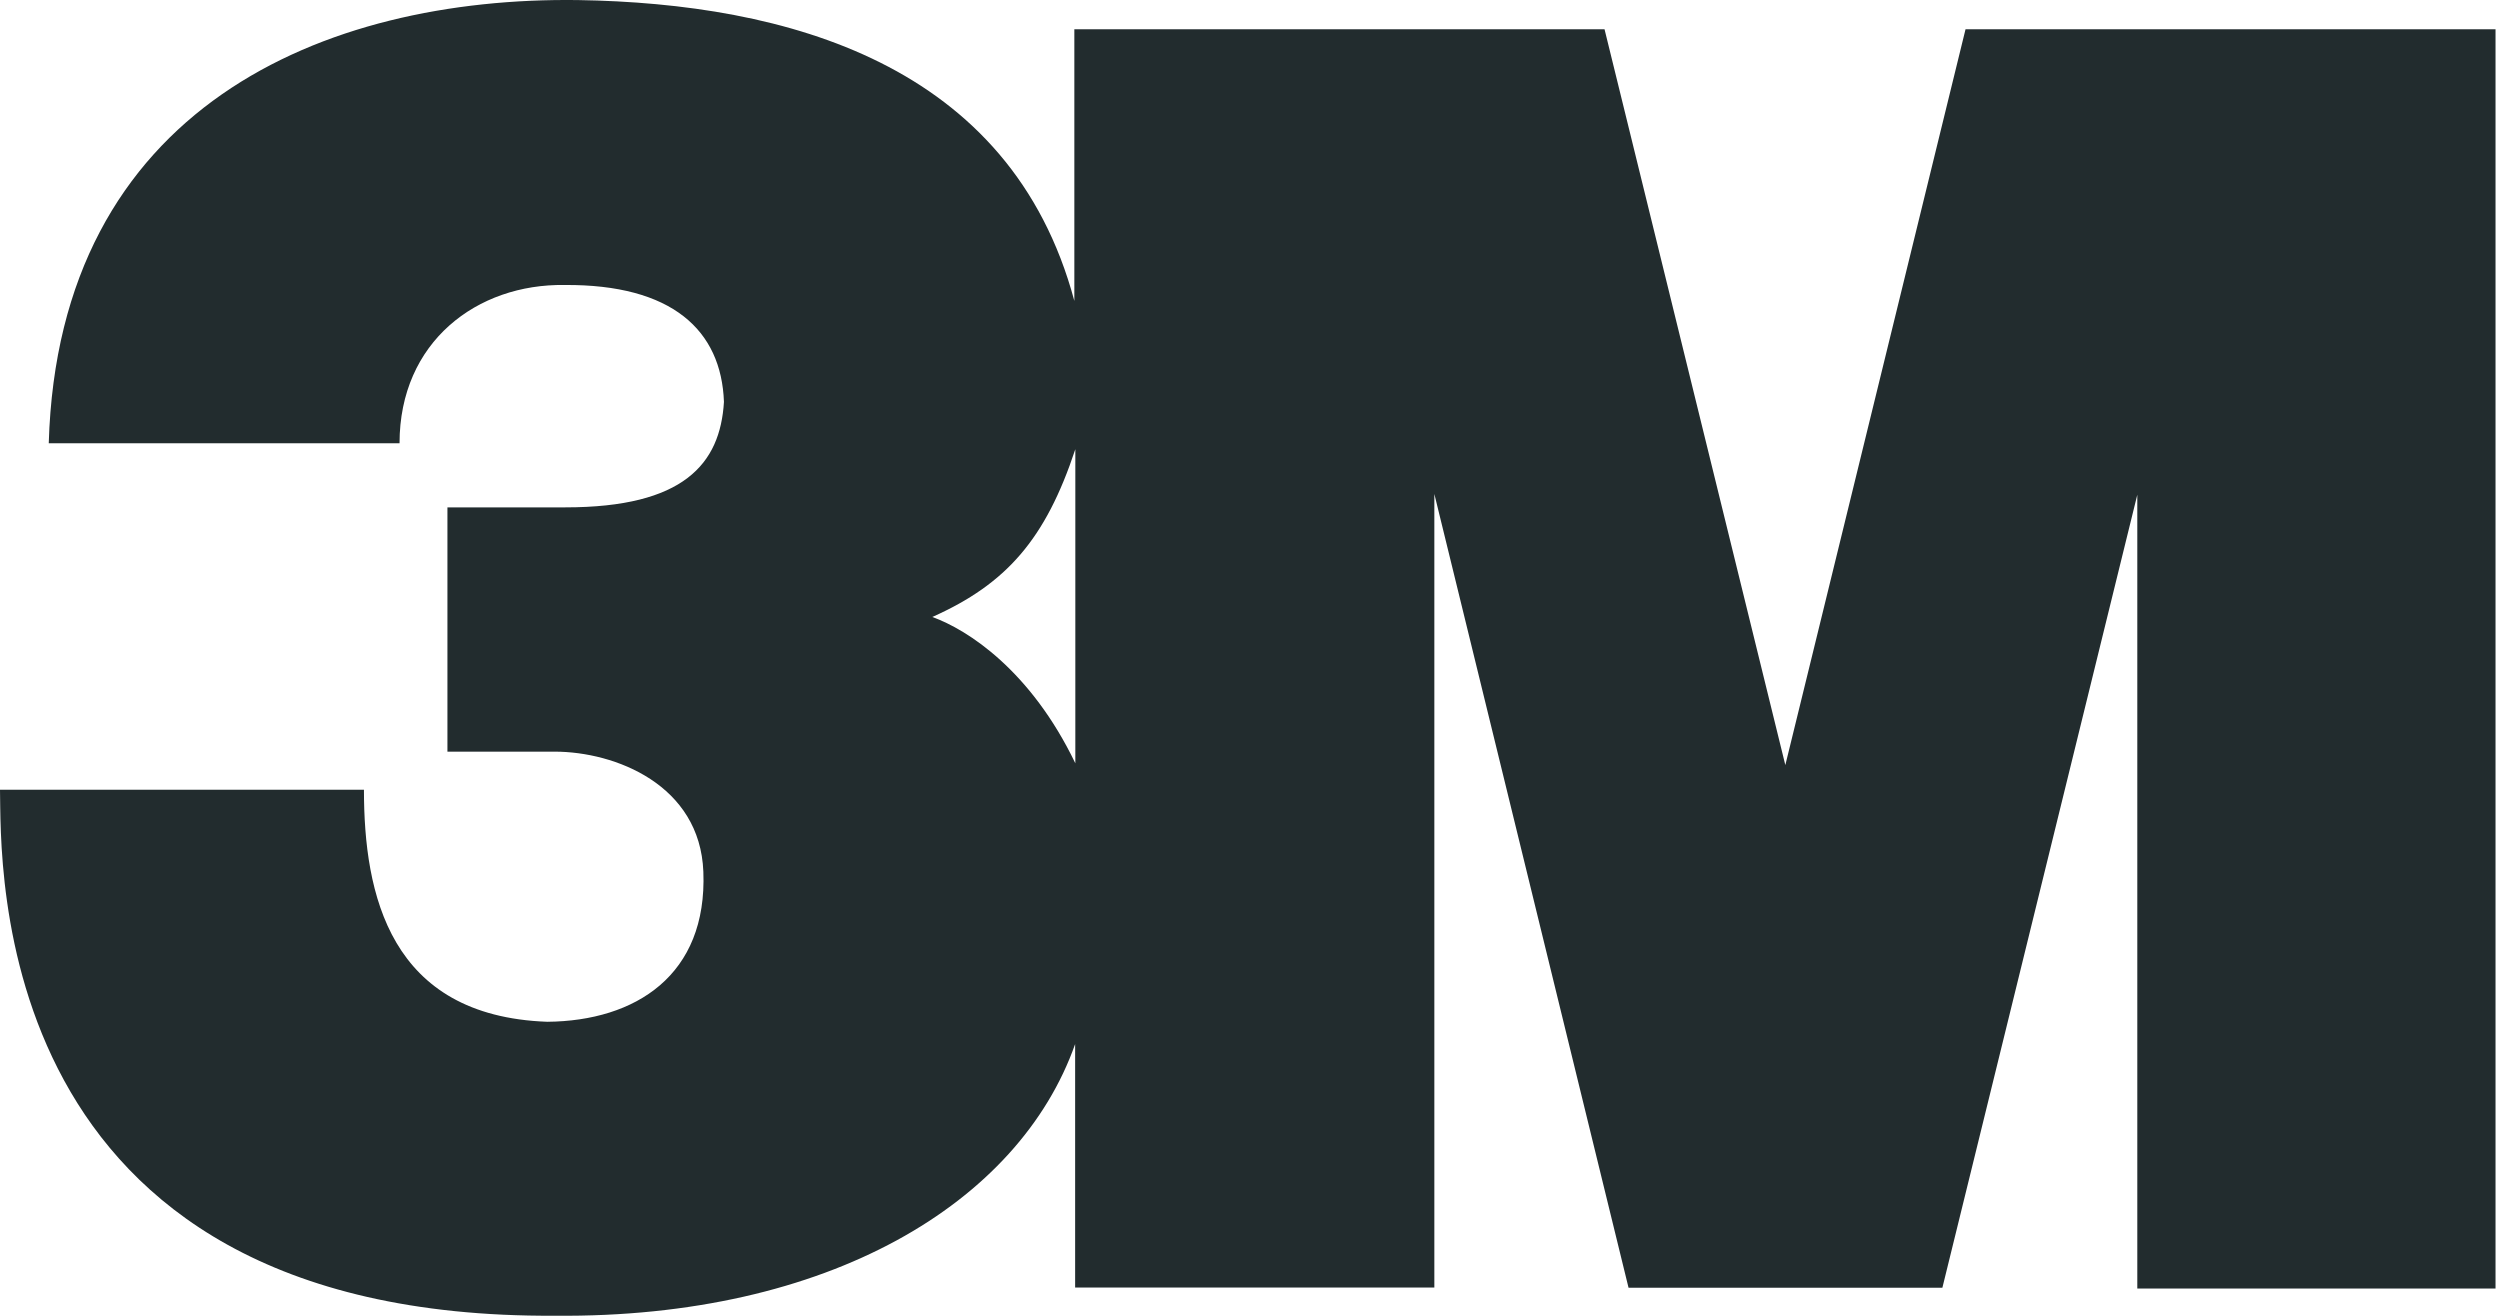 <svg width="38" height="20" viewBox="0 0 38 20" fill="none" xmlns="http://www.w3.org/2000/svg">
<path d="M29.876 0.445L27.137 11.629L24.389 0.445H16.33V4.574C15.362 0.96 11.948 0.052 8.785 0.001C4.932 -0.05 0.89 1.625 0.741 6.738H6.073C6.073 5.195 7.253 4.311 8.582 4.332C10.213 4.32 10.965 5.018 11.004 6.109C10.947 7.053 10.392 7.712 8.594 7.712H6.801V11.425H8.429C9.352 11.425 10.64 11.929 10.691 13.25C10.753 14.824 9.66 15.519 8.319 15.531C5.92 15.444 5.532 13.592 5.532 12.004H0C0.024 13.074 -0.239 20.05 8.435 19.999C12.59 20.038 15.491 18.285 16.342 15.87V19.571H21.802V7.508L24.754 19.574H29.524L32.487 7.52V19.586H37.932V0.445H29.876ZM16.345 11.602C15.667 10.191 14.711 9.573 14.171 9.378C15.3 8.875 15.894 8.192 16.345 6.828V11.602Z" fill="#222C2E"/>
</svg>
